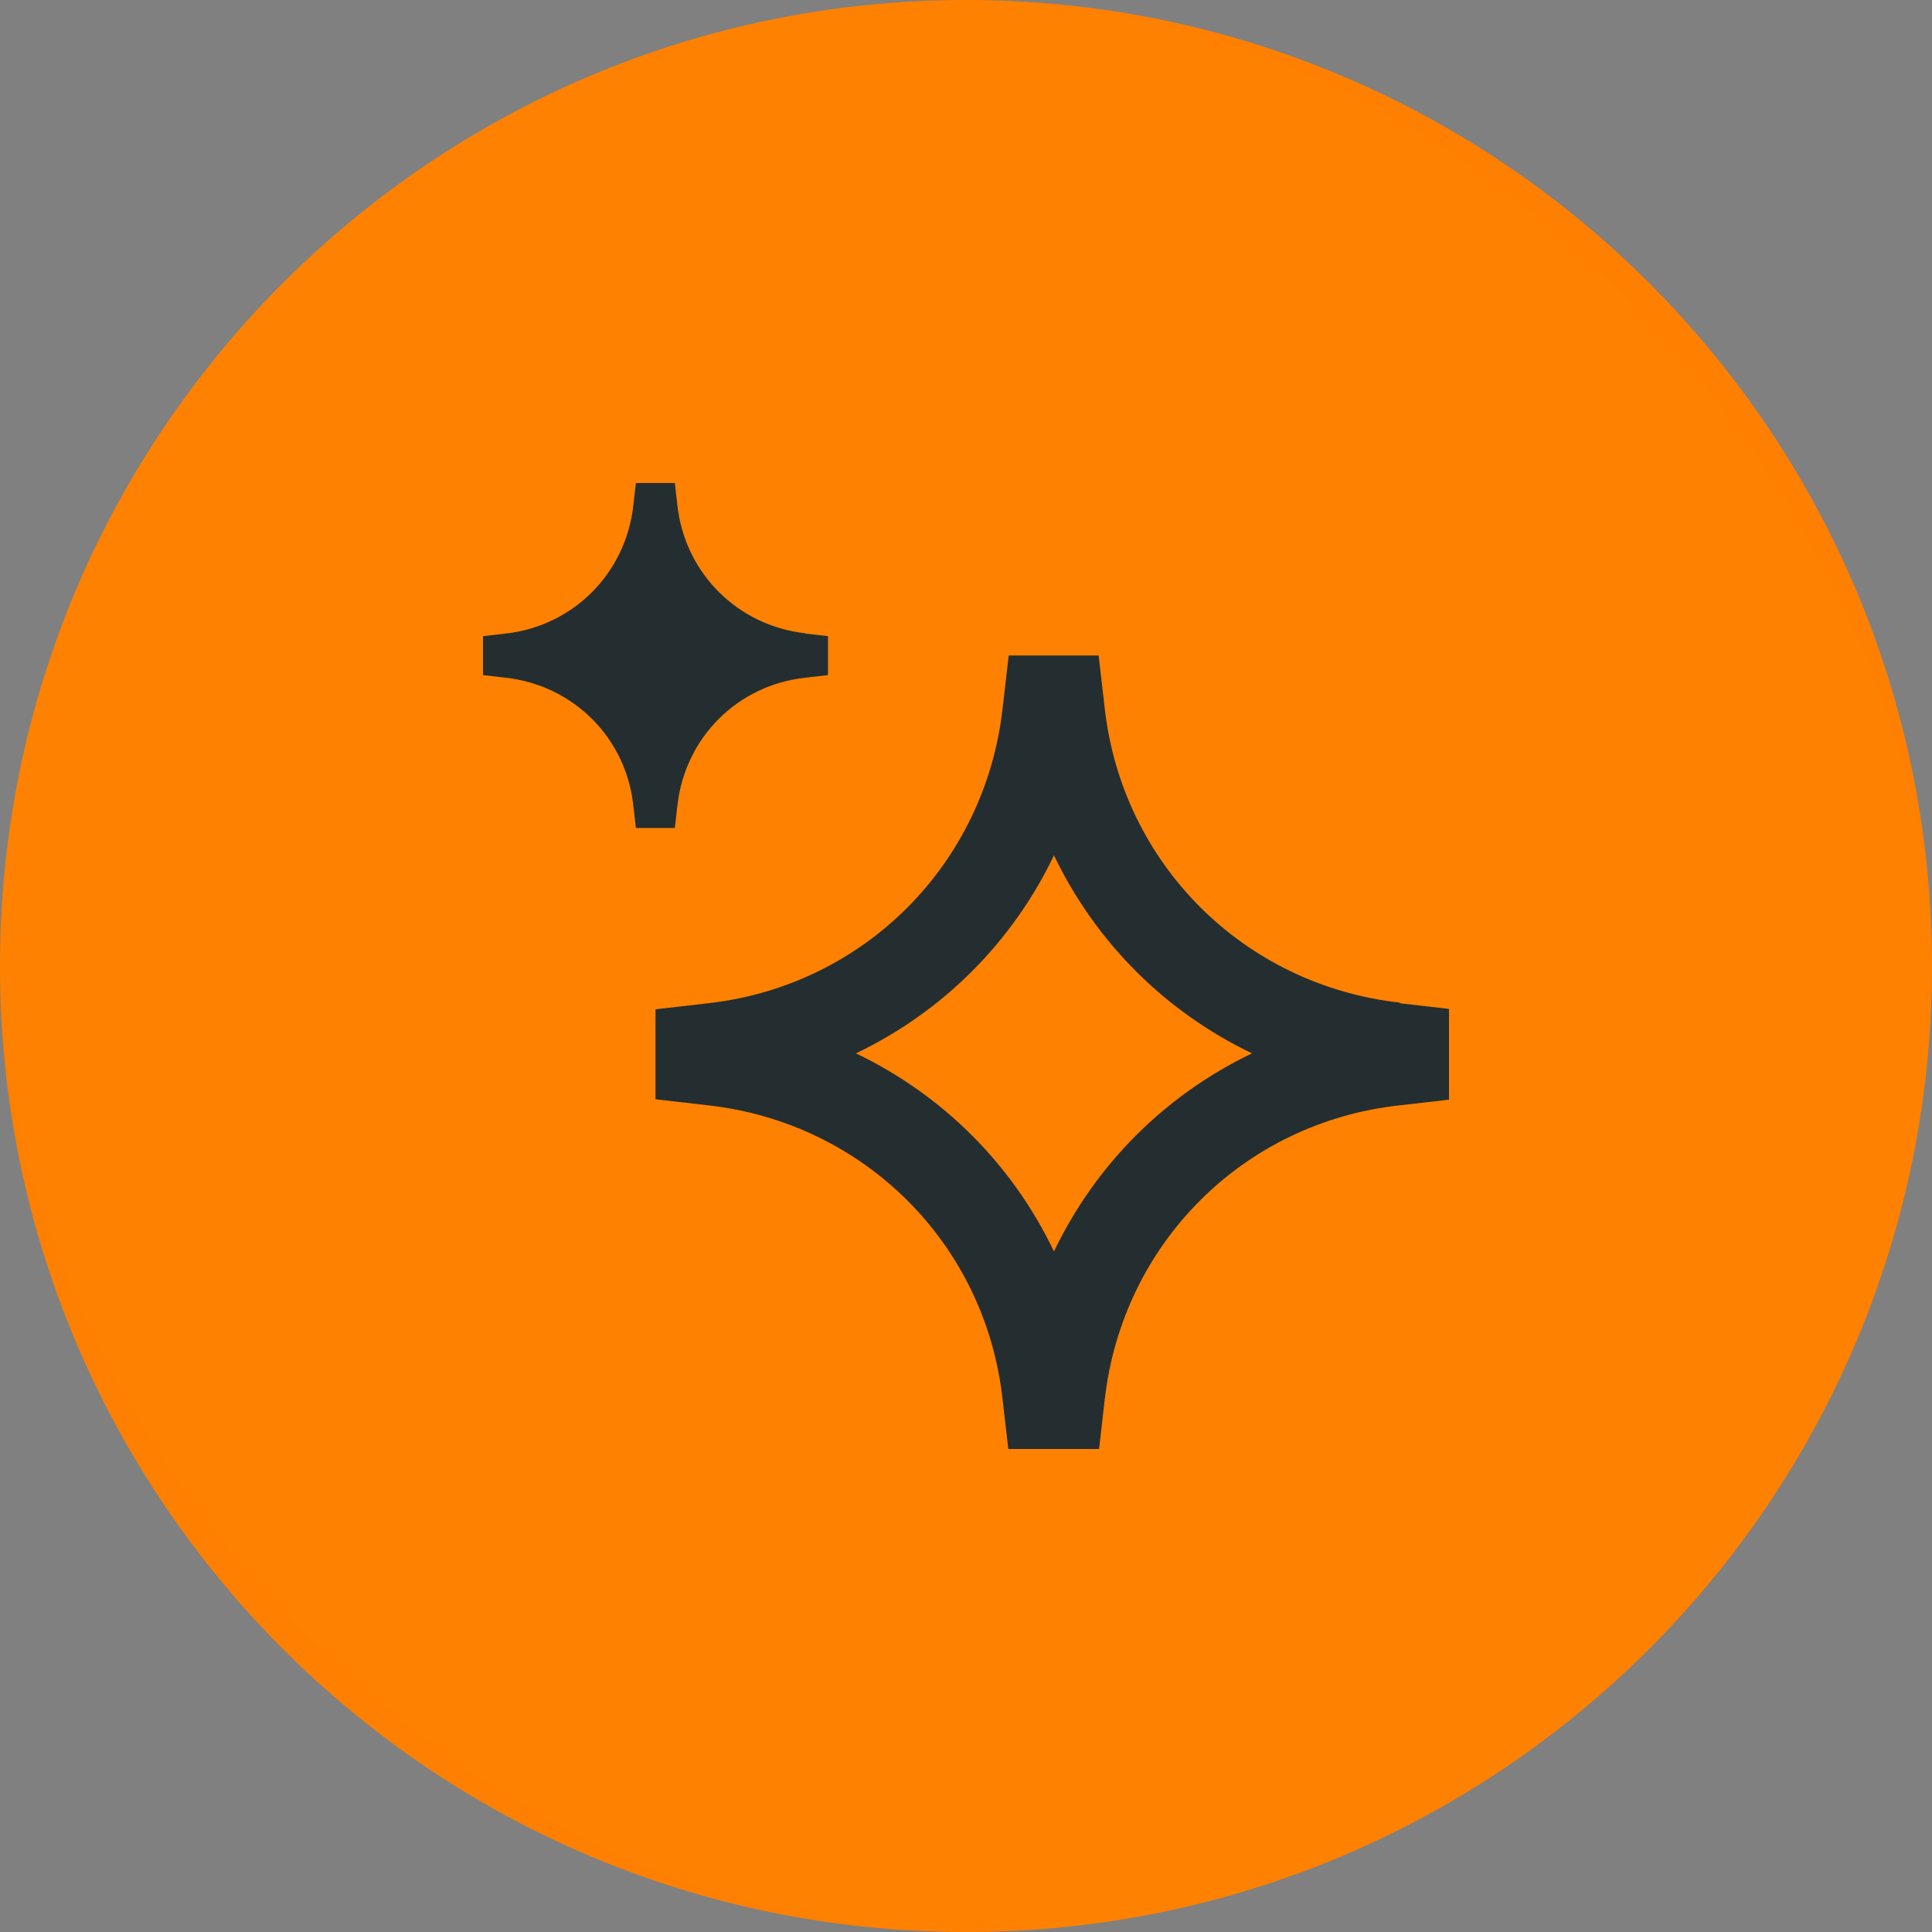 <svg width="56" height="56" viewBox="0 0 56 56" fill="none" xmlns="http://www.w3.org/2000/svg">
<rect x="0" y="0" width="56" height="56" fill="#808080" stroke="none"/>
<path d="M0 28C0 12.536 12.536 0 28 0C43.464 0 56 12.536 56 28C56 43.464 43.464 56 28 56C12.536 56 0 43.464 0 28Z" fill="#FF8000"/>
<rect width="56" height="56" rx="28" fill="white" fill-opacity="0.01"/>
<g clip-path="url(#clip0_3573_5574)">
<path d="M23.341 18.356C21.379 18.136 19.856 16.614 19.636 14.659L19.561 14H18.432L18.356 14.659C18.136 16.621 16.614 18.144 14.659 18.364L14 18.439V19.568L14.659 19.644C16.621 19.864 18.144 21.386 18.356 23.341L18.432 24H19.561L19.636 23.341C19.856 21.379 21.379 19.856 23.341 19.644L24 19.568V18.439L23.341 18.364V18.356Z" fill="#242E30"/>
<path fill-rule="evenodd" clip-rule="evenodd" d="M40.578 29.062C36.045 28.555 32.528 25.038 32.02 20.523L31.845 19H29.238L29.062 20.523C28.555 25.055 25.038 28.573 20.523 29.08L19 29.255V31.863L20.523 32.038C25.055 32.545 28.573 36.062 29.062 40.578L29.238 42.1H31.845L32.02 40.578C32.528 36.045 36.045 32.528 40.578 32.038L42.1 31.863V29.255L40.578 29.08V29.062ZM30.55 36.273C29.343 33.752 27.33 31.74 24.81 30.532C27.33 29.325 29.343 27.312 30.55 24.793C31.758 27.312 33.77 29.325 36.29 30.532C33.77 31.74 31.758 33.752 30.55 36.273Z" fill="#242E30"/>
</g>
<defs>
<clipPath id="clip0_3573_5574">
<rect width="28" height="28" fill="white" transform="translate(14 14)"/>
</clipPath>
</defs>
</svg>
